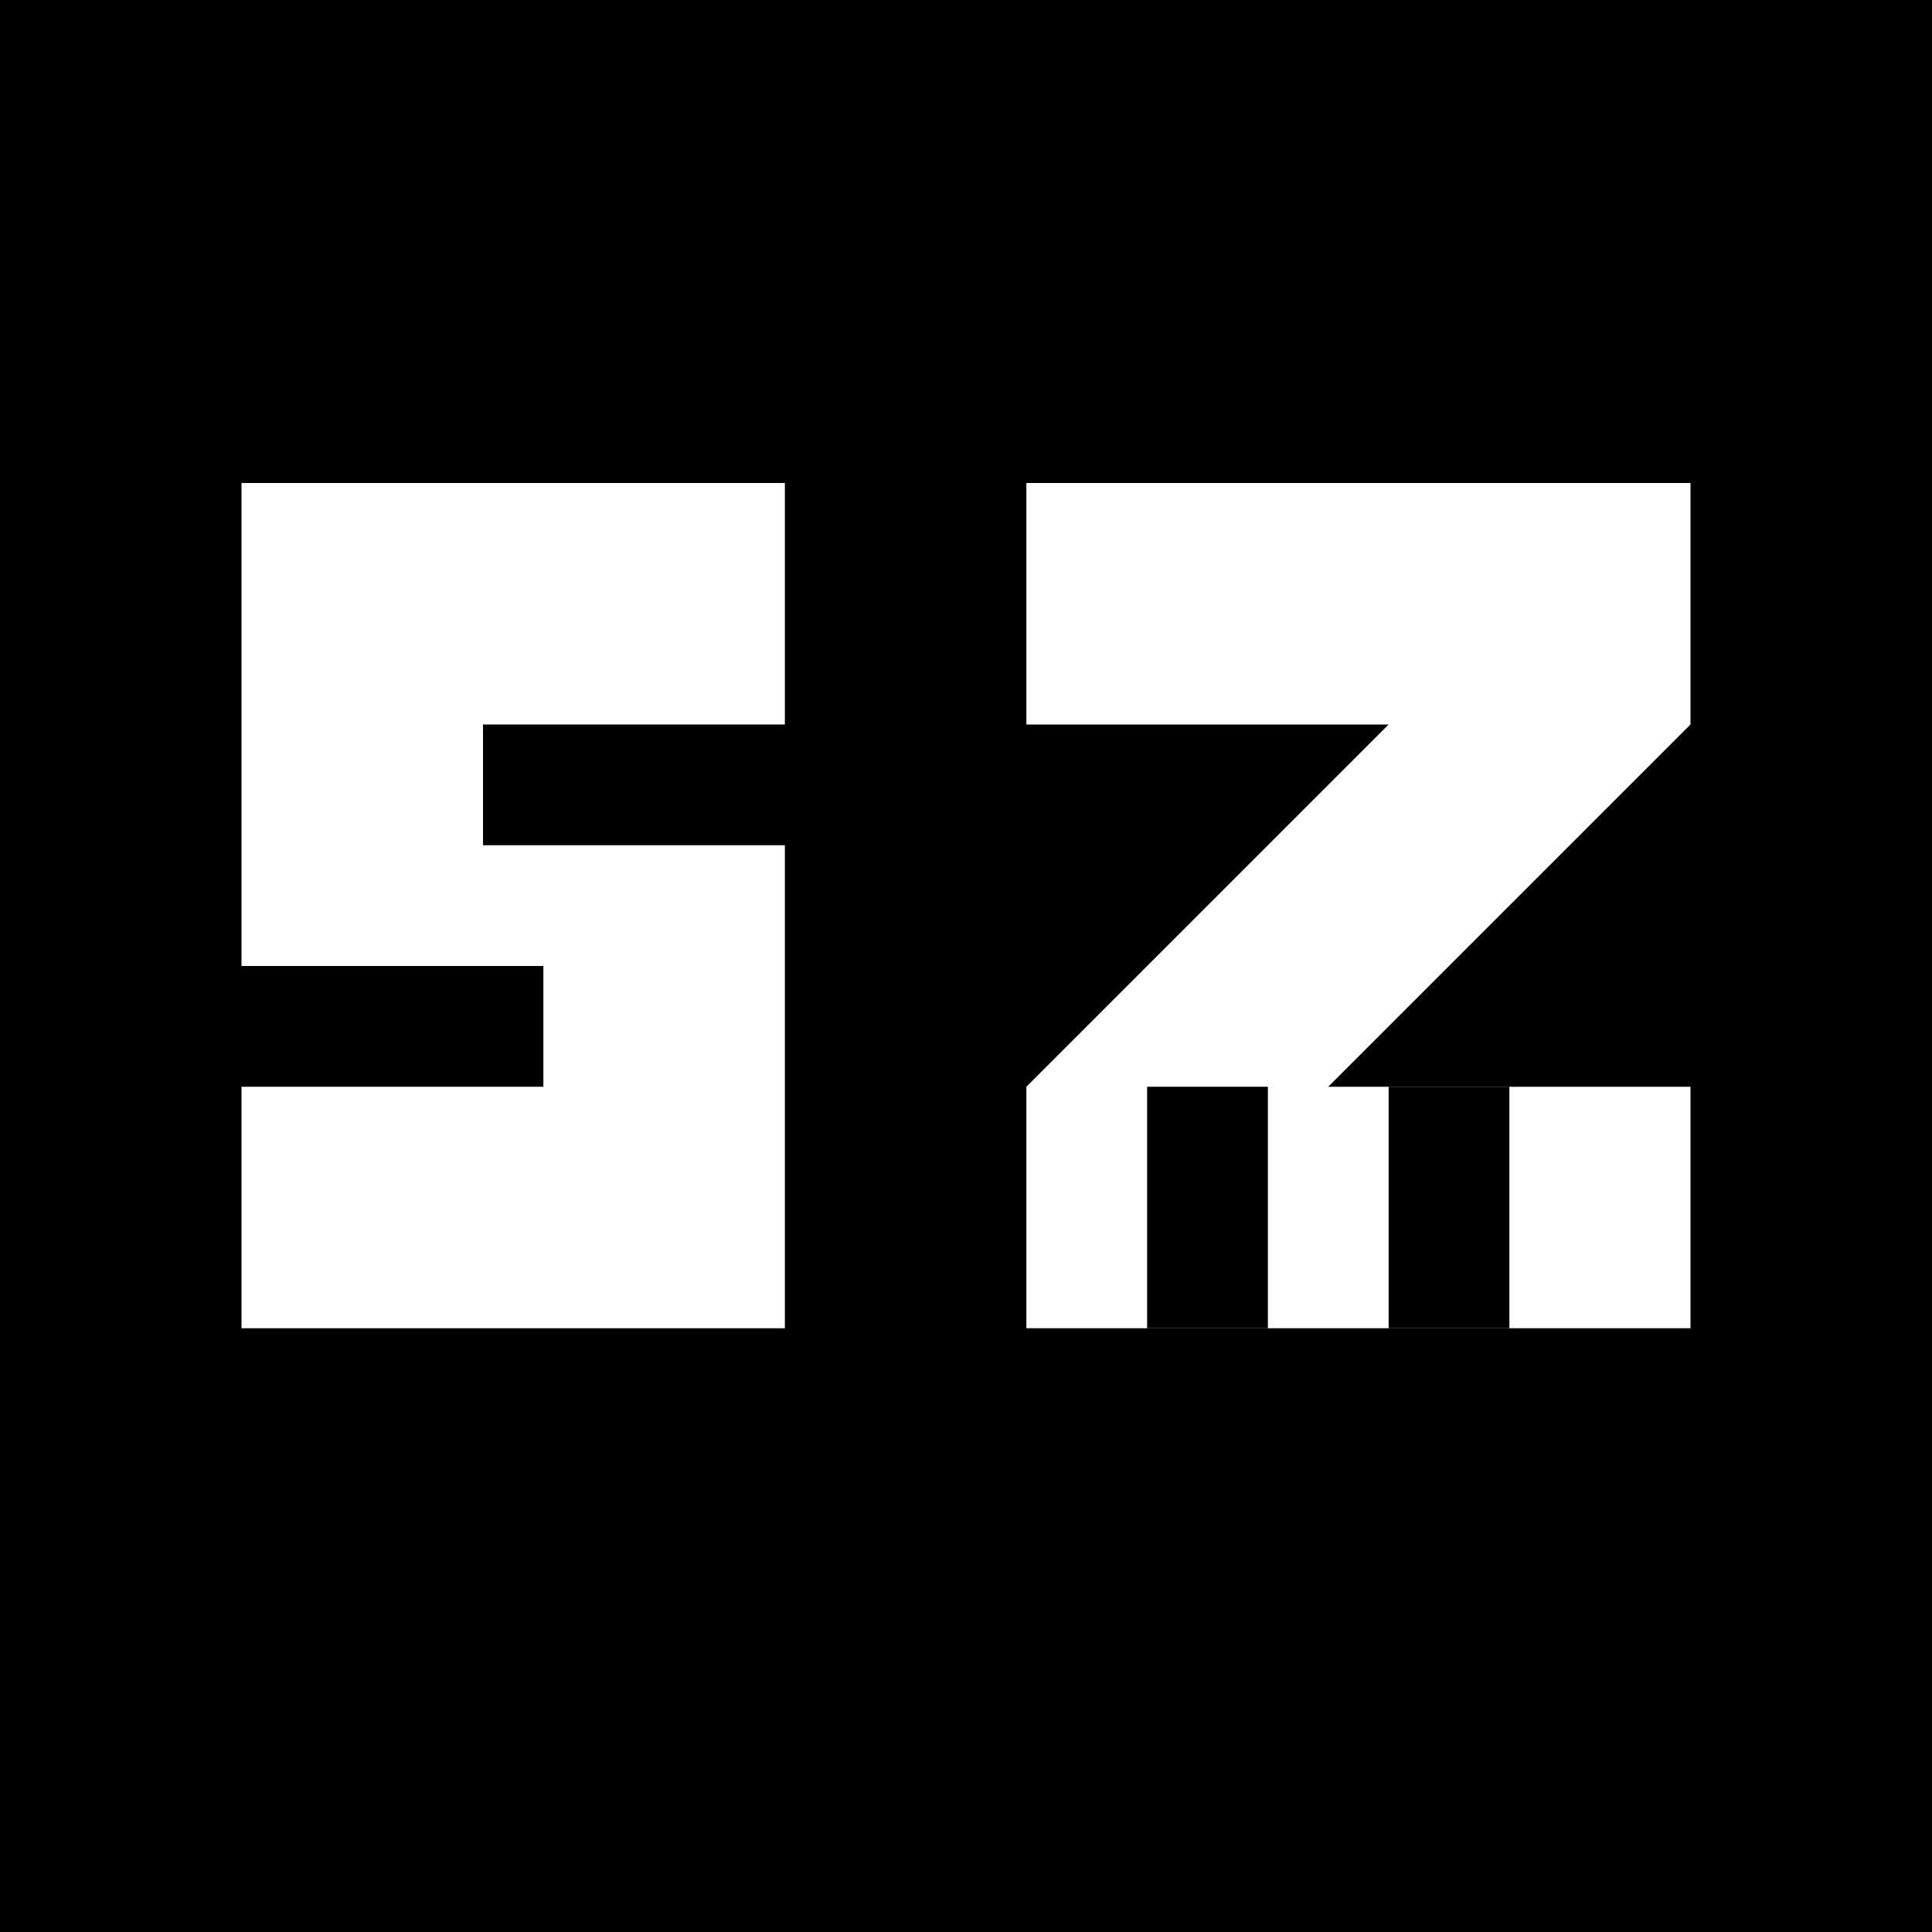 <svg xmlns="http://www.w3.org/2000/svg" viewBox="0 0 64 64" width="64" height="64">
  <!-- Background -->
  <rect width="64" height="64" fill="#000"/>
  
  <!-- S letter - simplified, bold -->
  <path d="M8 16 H26 V24 H16 V28 H26 V44 H8 V36 H18 V32 H8 V16Z" fill="#fff"/>
  
  <!-- Z letter - simplified, bold with piano key accent -->
  <path d="M34 16 H56 V24 L44 36 H56 V44 H34 V36 L46 24 H34 V16Z" fill="#fff"/>
  
  <!-- Piano key accent on Z -->
  <rect x="38" y="36" width="4" height="8" fill="#000"/>
  <rect x="46" y="36" width="4" height="8" fill="#000"/>
</svg>